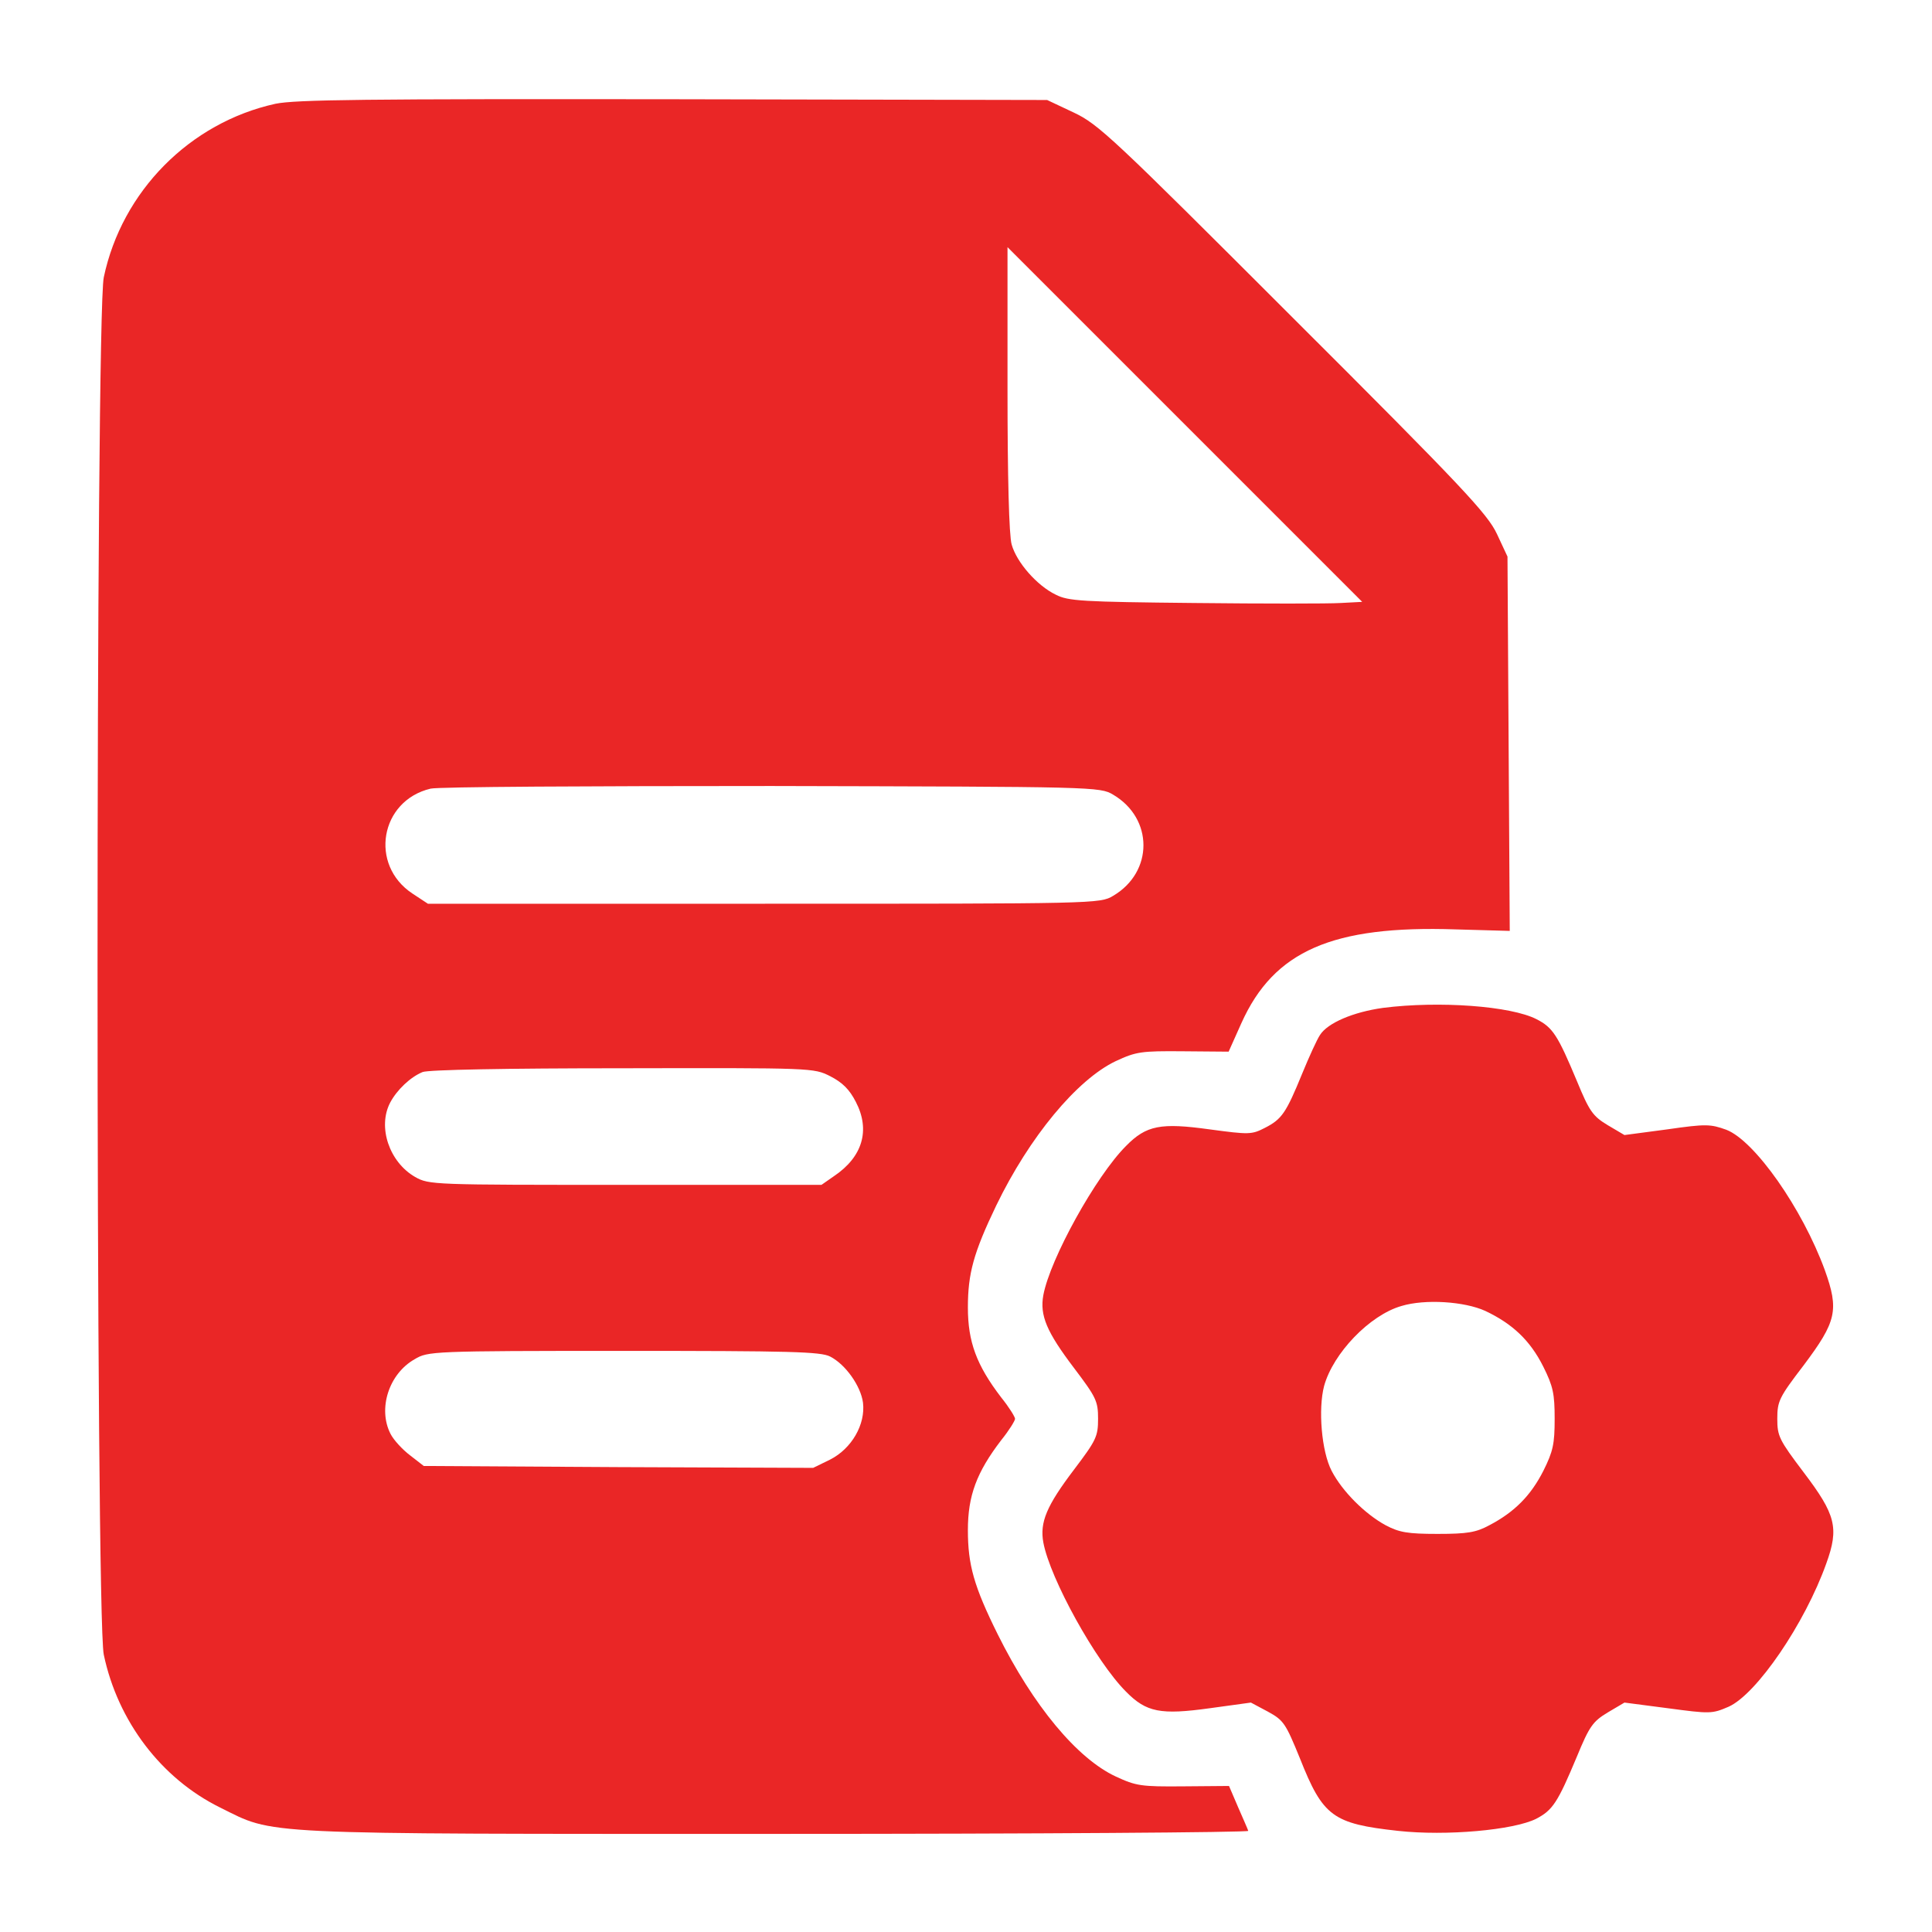 <?xml version="1.0" encoding="UTF-8"?> <svg xmlns="http://www.w3.org/2000/svg" width="512" height="512" viewBox="0 0 512 512" fill="none"><path d="M73 27.5C50.3 32.5 32.3 50.7 27.5 73.5C25.3 84 25.3 428 27.5 438.5C31.2 456.1 42.7 471.3 58.3 479C73.1 486.3 66.1 486 205.8 486C274.8 486 331 485.6 330.8 485.2C330.7 484.8 329.4 481.9 328.1 478.9L325.7 473.3L313.6 473.4C302.4 473.5 301.1 473.3 295.7 470.8C285.4 466 273.8 452 264.4 433.1C258.1 420.4 256.5 414.7 256.5 405.5C256.5 396.4 258.8 390.2 265.3 381.7C267.4 379.1 269 376.5 269 376C269 375.5 267.4 372.9 265.3 370.3C258.8 361.8 256.5 355.6 256.5 346.5C256.5 337.5 258 332 264 319.5C272.8 301.3 285.4 286.1 295.7 281.2C301.1 278.7 302.4 278.5 313.6 278.6L325.6 278.7L329 271.1C337.6 252 353.1 245.2 385.8 246.3L400.1 246.7L399.8 197.1L399.5 147.5L396.7 141.5C394.2 136.2 387.9 129.4 342.7 84.3C294.7 36.3 291.1 32.9 284.5 29.8L277.5 26.5L178.5 26.3C96.5 26.2 78.4 26.4 73 27.5ZM355.3 159.8C352.1 160 334.7 160 316.5 159.8C286.8 159.5 283.1 159.3 279.8 157.6C274.8 155.2 269.4 149 268.1 144.3C267.4 141.9 267 126.4 267 103V65.5L314 112.5L361 159.5L355.3 159.8ZM295 210.6C305.7 216.9 305.7 231.1 295 237.4C291.5 239.5 290.5 239.5 202.4 239.5H113.4L109.3 236.8C97.8 229.2 100.7 212.2 114.1 209C116 208.5 156.7 208.3 204.5 208.3C290.3 208.5 291.5 208.5 295 210.6ZM220 285.2C223.3 286.9 225.1 288.7 226.8 292C230.7 299.5 228.6 306.6 221 311.7L217.7 314H165.7C114.7 314 113.7 314 110 311.9C103.2 308 100 298.7 103.4 292.2C105.2 288.8 108.8 285.4 112 284.1C113.5 283.5 134 283.1 165 283.1C215.5 283 215.6 283 220 285.2ZM220 359.5C224.1 361.6 228.1 367.3 228.7 371.7C229.4 377.5 225.7 383.9 220 386.8L215.5 389L163.9 388.8L112.3 388.5L108.7 385.7C106.7 384.2 104.3 381.6 103.5 380C100.1 373.4 103 364.1 109.9 360.2C113.4 358.1 114.4 358 165.3 358C209.4 358 217.5 358.2 220 359.5Z" fill="#EA2626"></path><path d="M366.5 267.1C358.6 268.2 351.8 271.1 349.8 274.3C349 275.5 346.9 280.1 345.1 284.5C340.8 295 339.7 296.6 335.2 298.9C331.7 300.7 331 300.7 320.6 299.3C307.6 297.5 303.8 298.2 298.4 303.7C290.4 311.7 278.3 333.6 276.5 343.2C275.5 348.6 277.4 353 284.6 362.5C290.5 370.3 291 371.3 291 376C291 380.7 290.5 381.7 284.6 389.5C277.4 399 275.5 403.4 276.5 408.8C278.3 418.4 290.4 440.3 298.4 448.3C303.8 453.8 307.6 454.5 320.6 452.7L331.5 451.2L336 453.6C340.2 455.9 340.7 456.7 344.5 466C350.6 481.4 353.2 483.3 370.5 485.2C383.3 486.6 401.1 485 407.1 482C411.5 479.7 412.8 477.7 417.9 465.5C421.2 457.5 422.1 456.2 426.1 453.8L430.5 451.2L442 452.7C453.2 454.2 453.7 454.2 458.1 452.3C465.5 449 478.3 430.3 484 414.3C487.4 404.9 486.5 401.4 478 390.2C471.5 381.6 471 380.6 471 376C471 371.3 471.5 370.3 478 361.8C486.7 350.2 487.4 347.2 483.6 336.6C477.6 320.2 465 302.3 457.5 299.4C453.3 297.9 452.2 297.8 441.8 299.3L430.5 300.8L426.1 298.2C422.1 295.8 421.2 294.5 417.9 286.5C412.8 274.3 411.5 272.3 407.2 270.1C400.4 266.6 381.4 265.2 366.5 267.1ZM393.6 347.4C400.8 350.8 405.5 355.2 409 362.2C411.6 367.4 412 369.4 412 376C412 382.6 411.6 384.6 409 389.8C405.7 396.3 401.4 400.7 394.7 404.2C391.2 406.1 388.9 406.5 381 406.5C373 406.5 370.8 406.1 367.2 404.2C361.7 401.2 355.7 395.2 352.9 389.8C350.2 384.6 349.3 373.4 350.9 367.3C353.3 358.6 363 348.5 371.4 346.1C377.7 344.2 388.1 344.9 393.6 347.4Z" fill="#EA2626"></path></svg> 